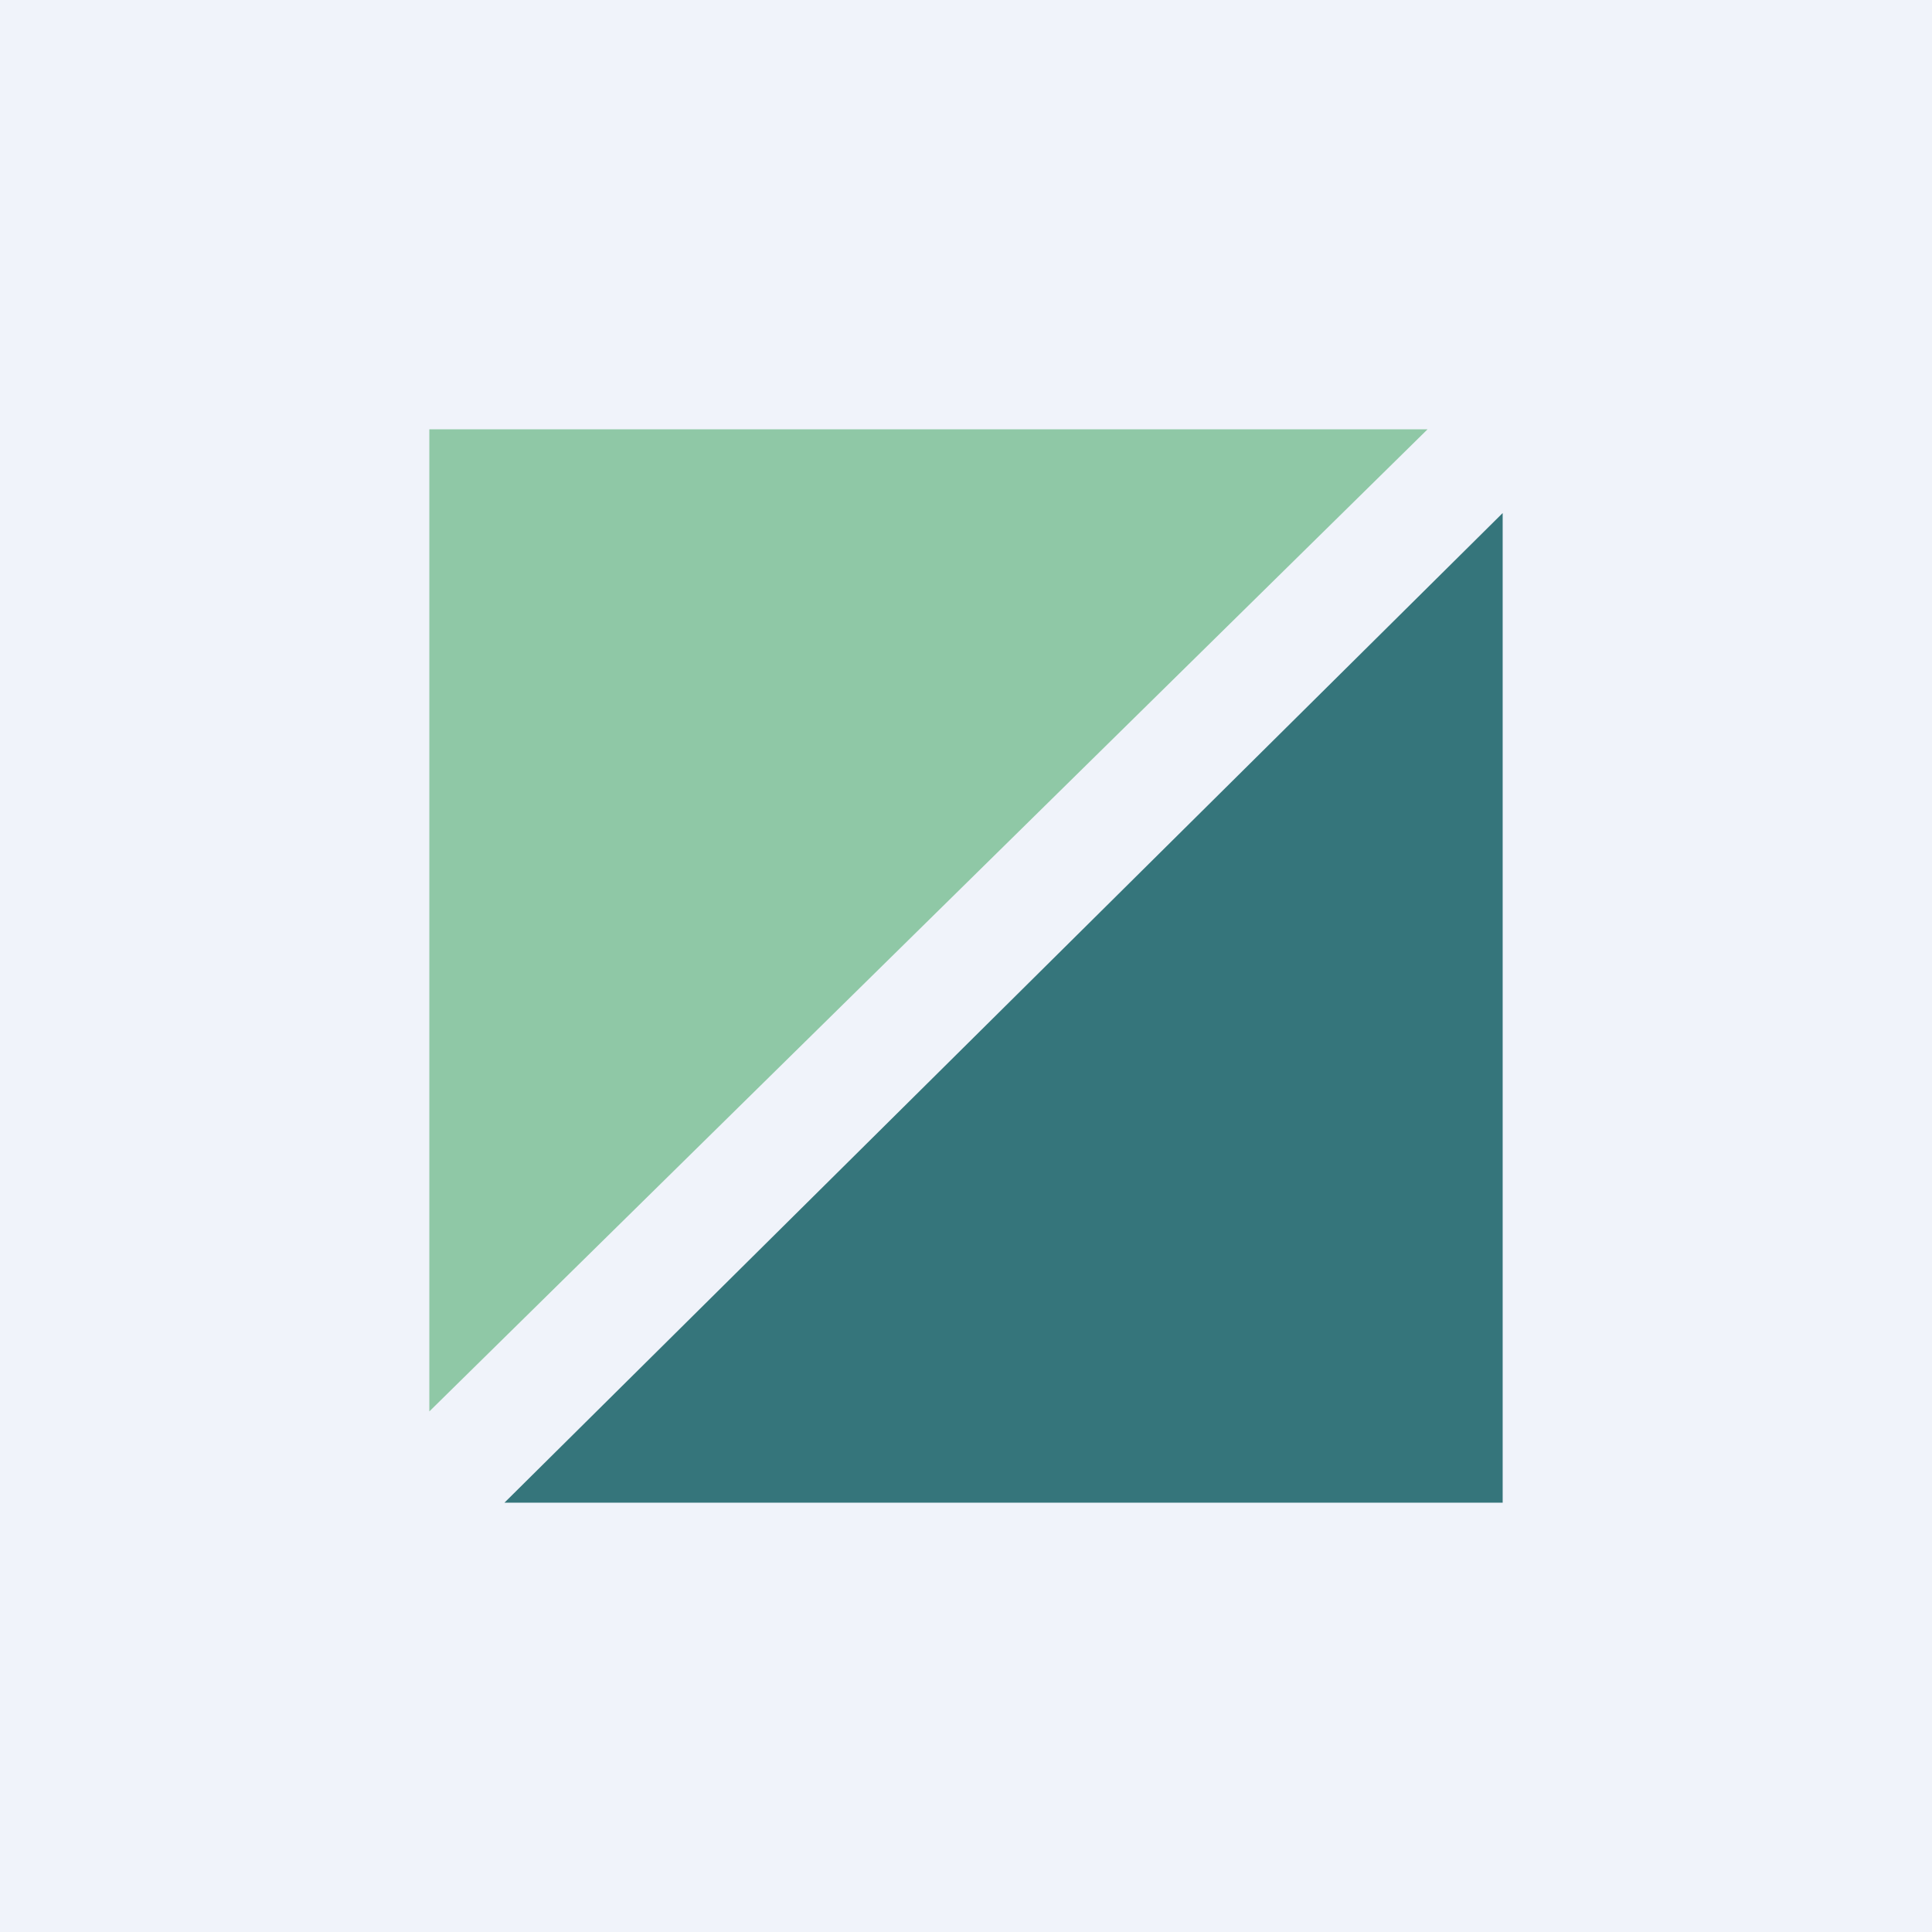<!-- by TradingView --><svg xmlns="http://www.w3.org/2000/svg" width="18" height="18" viewBox="0 0 18 18"><path fill="#F0F3FA" d="M0 0h18v18H0z"/><path d="M4.7 14H14V4.78L4.7 14Z" fill="#35757B"/><path d="M13.3 4H4v9.15L13.3 4Z" fill="#8FC8A6"/></svg>
